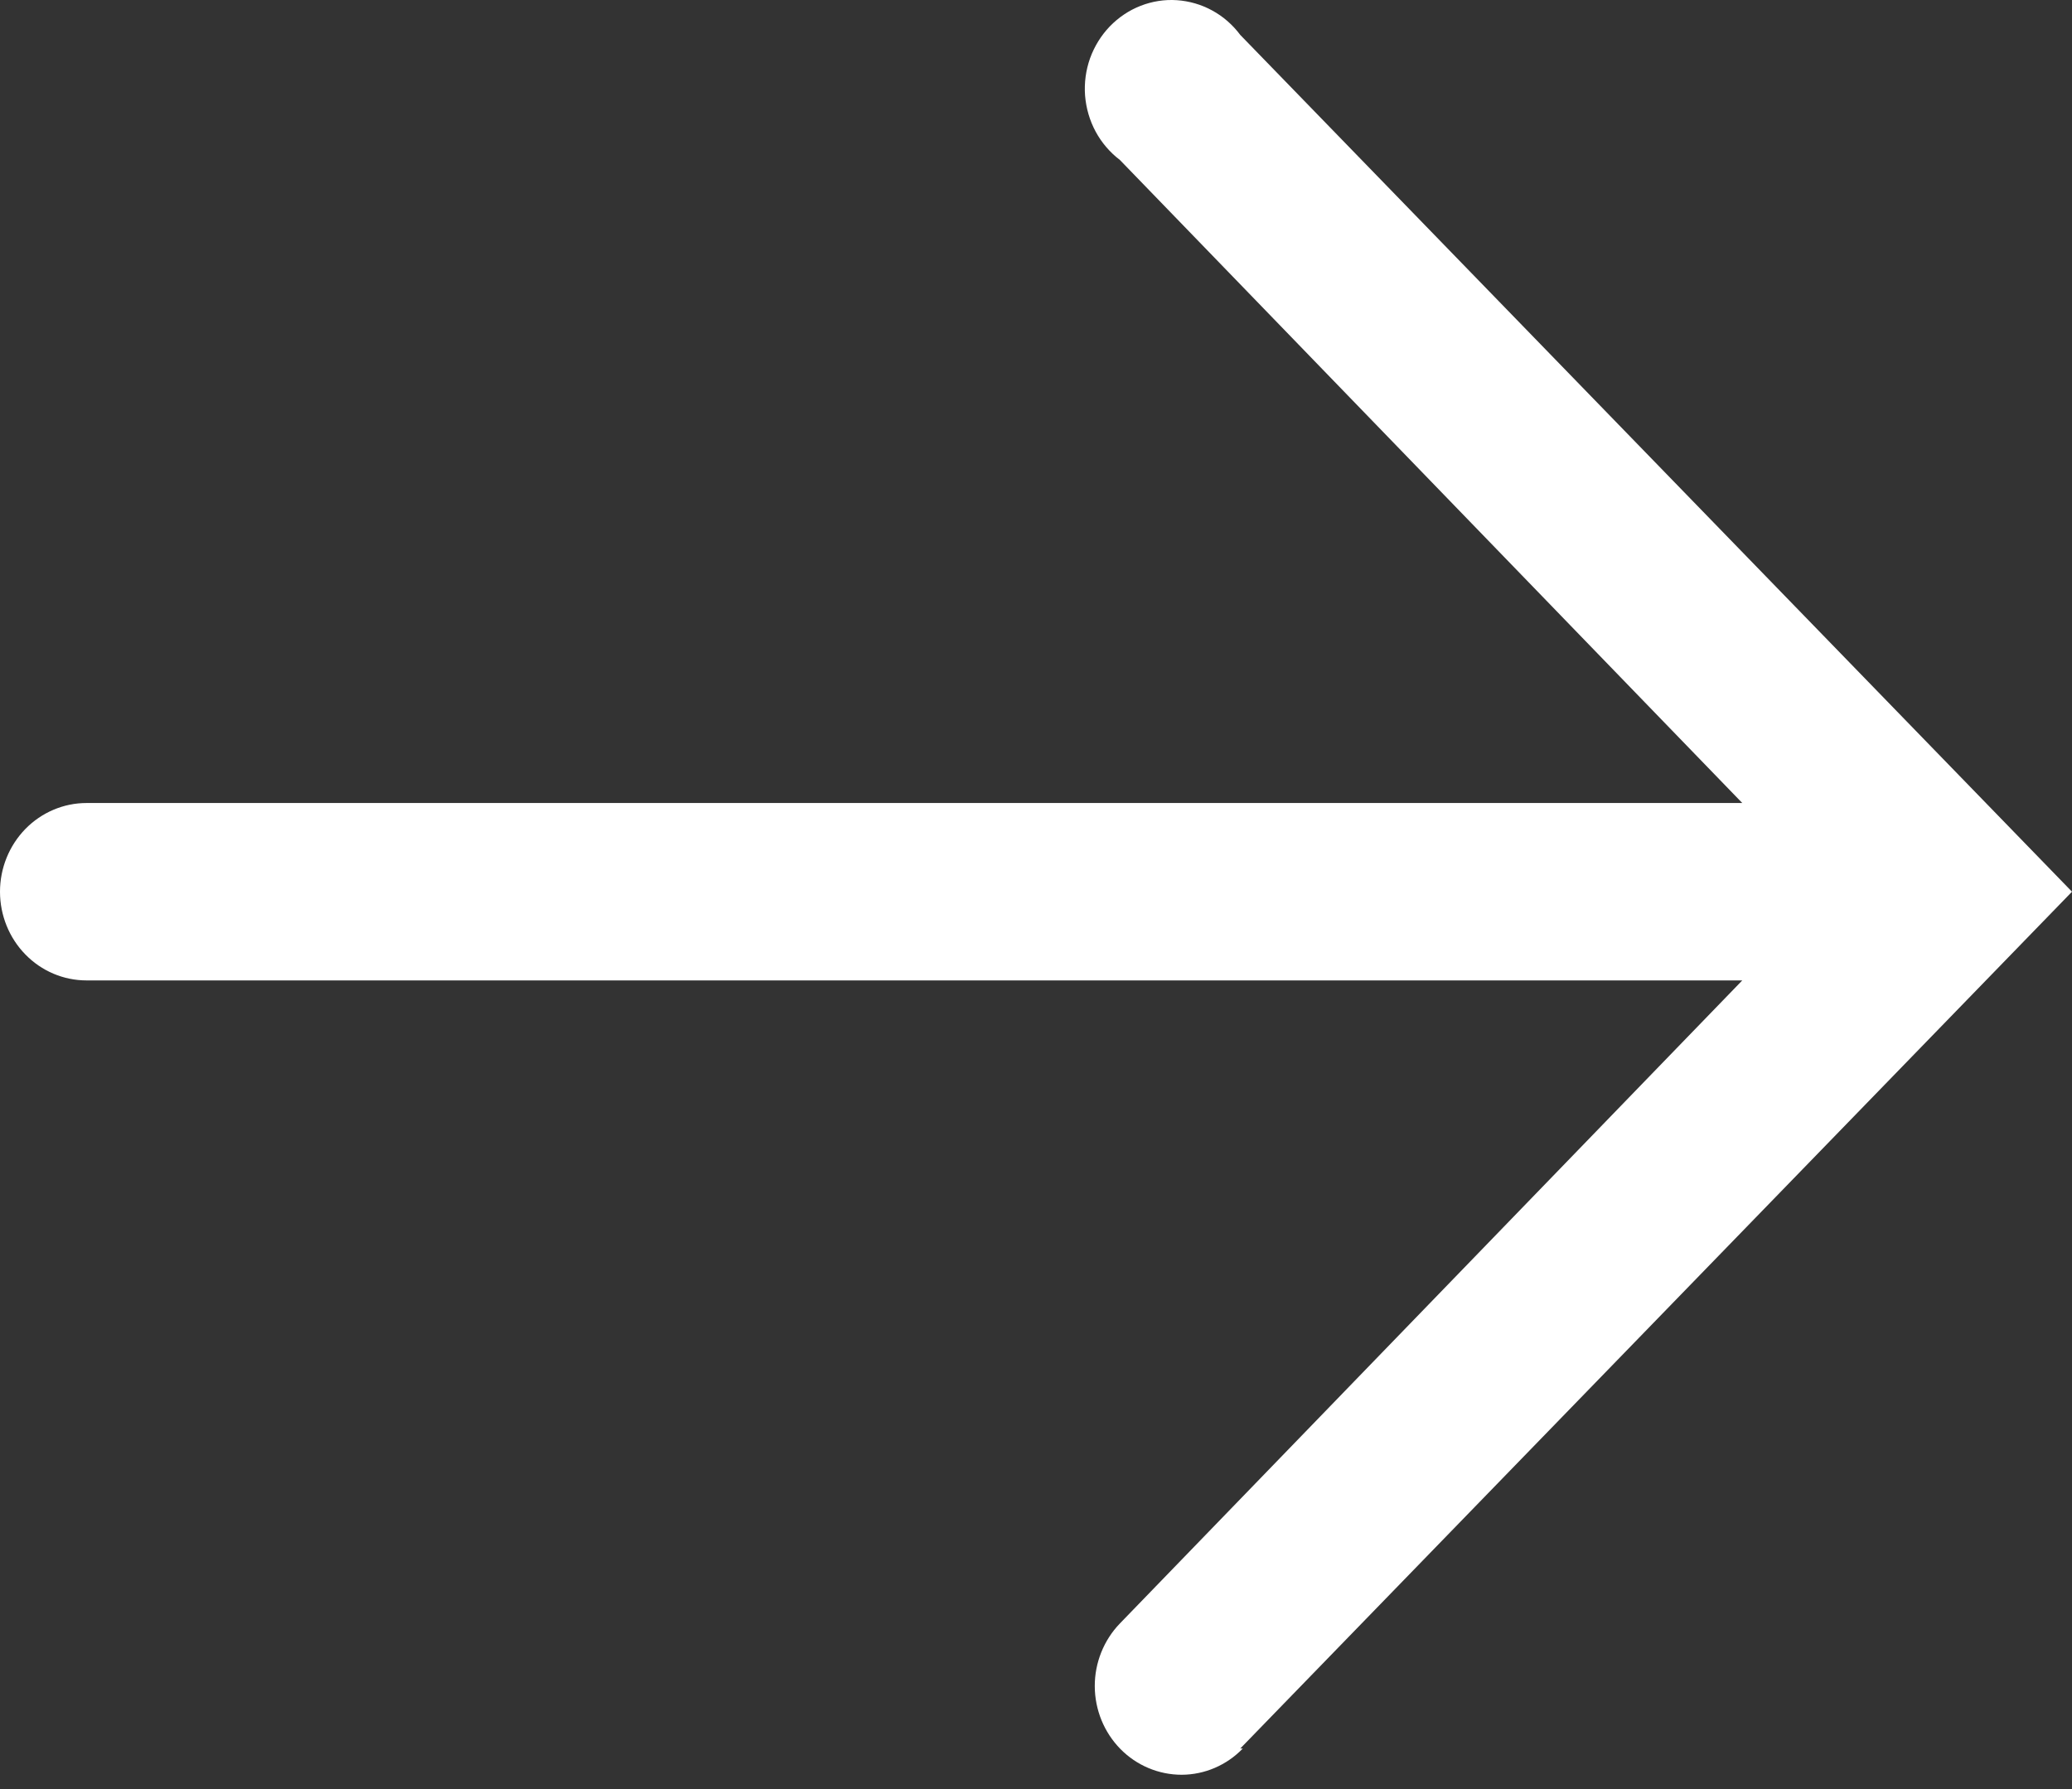 <svg width="22" height="19" viewBox="0 0 22 19" fill="none" xmlns="http://www.w3.org/2000/svg">
<rect x="0" y="0" width="22" height="19" fill="#333333" stroke="none"/>
<path id="Vector" d="M13.169 18.569L22 9.47L13.169 0.371C13.089 0.264 12.988 0.175 12.872 0.112C12.756 0.048 12.627 0.011 12.496 0.002C12.365 -0.007 12.233 0.014 12.11 0.062C11.987 0.11 11.876 0.185 11.783 0.281C11.691 0.377 11.62 0.492 11.574 0.619C11.529 0.746 11.511 0.881 11.521 1.015C11.532 1.15 11.57 1.281 11.634 1.399C11.698 1.517 11.786 1.619 11.891 1.699L18.499 8.528L0.919 8.528C0.675 8.528 0.441 8.628 0.269 8.804C0.097 8.981 -4.06296e-07 9.22 -4.17304e-07 9.47C-4.28312e-07 9.72 0.097 9.96 0.269 10.136C0.441 10.313 0.675 10.412 0.919 10.412L18.499 10.412L11.891 17.241C11.72 17.418 11.623 17.659 11.624 17.908C11.625 18.158 11.723 18.398 11.896 18.574C12.069 18.75 12.303 18.848 12.547 18.848C12.791 18.847 13.024 18.747 13.196 18.569L13.169 18.569Z" fill="white"/>
</svg>
